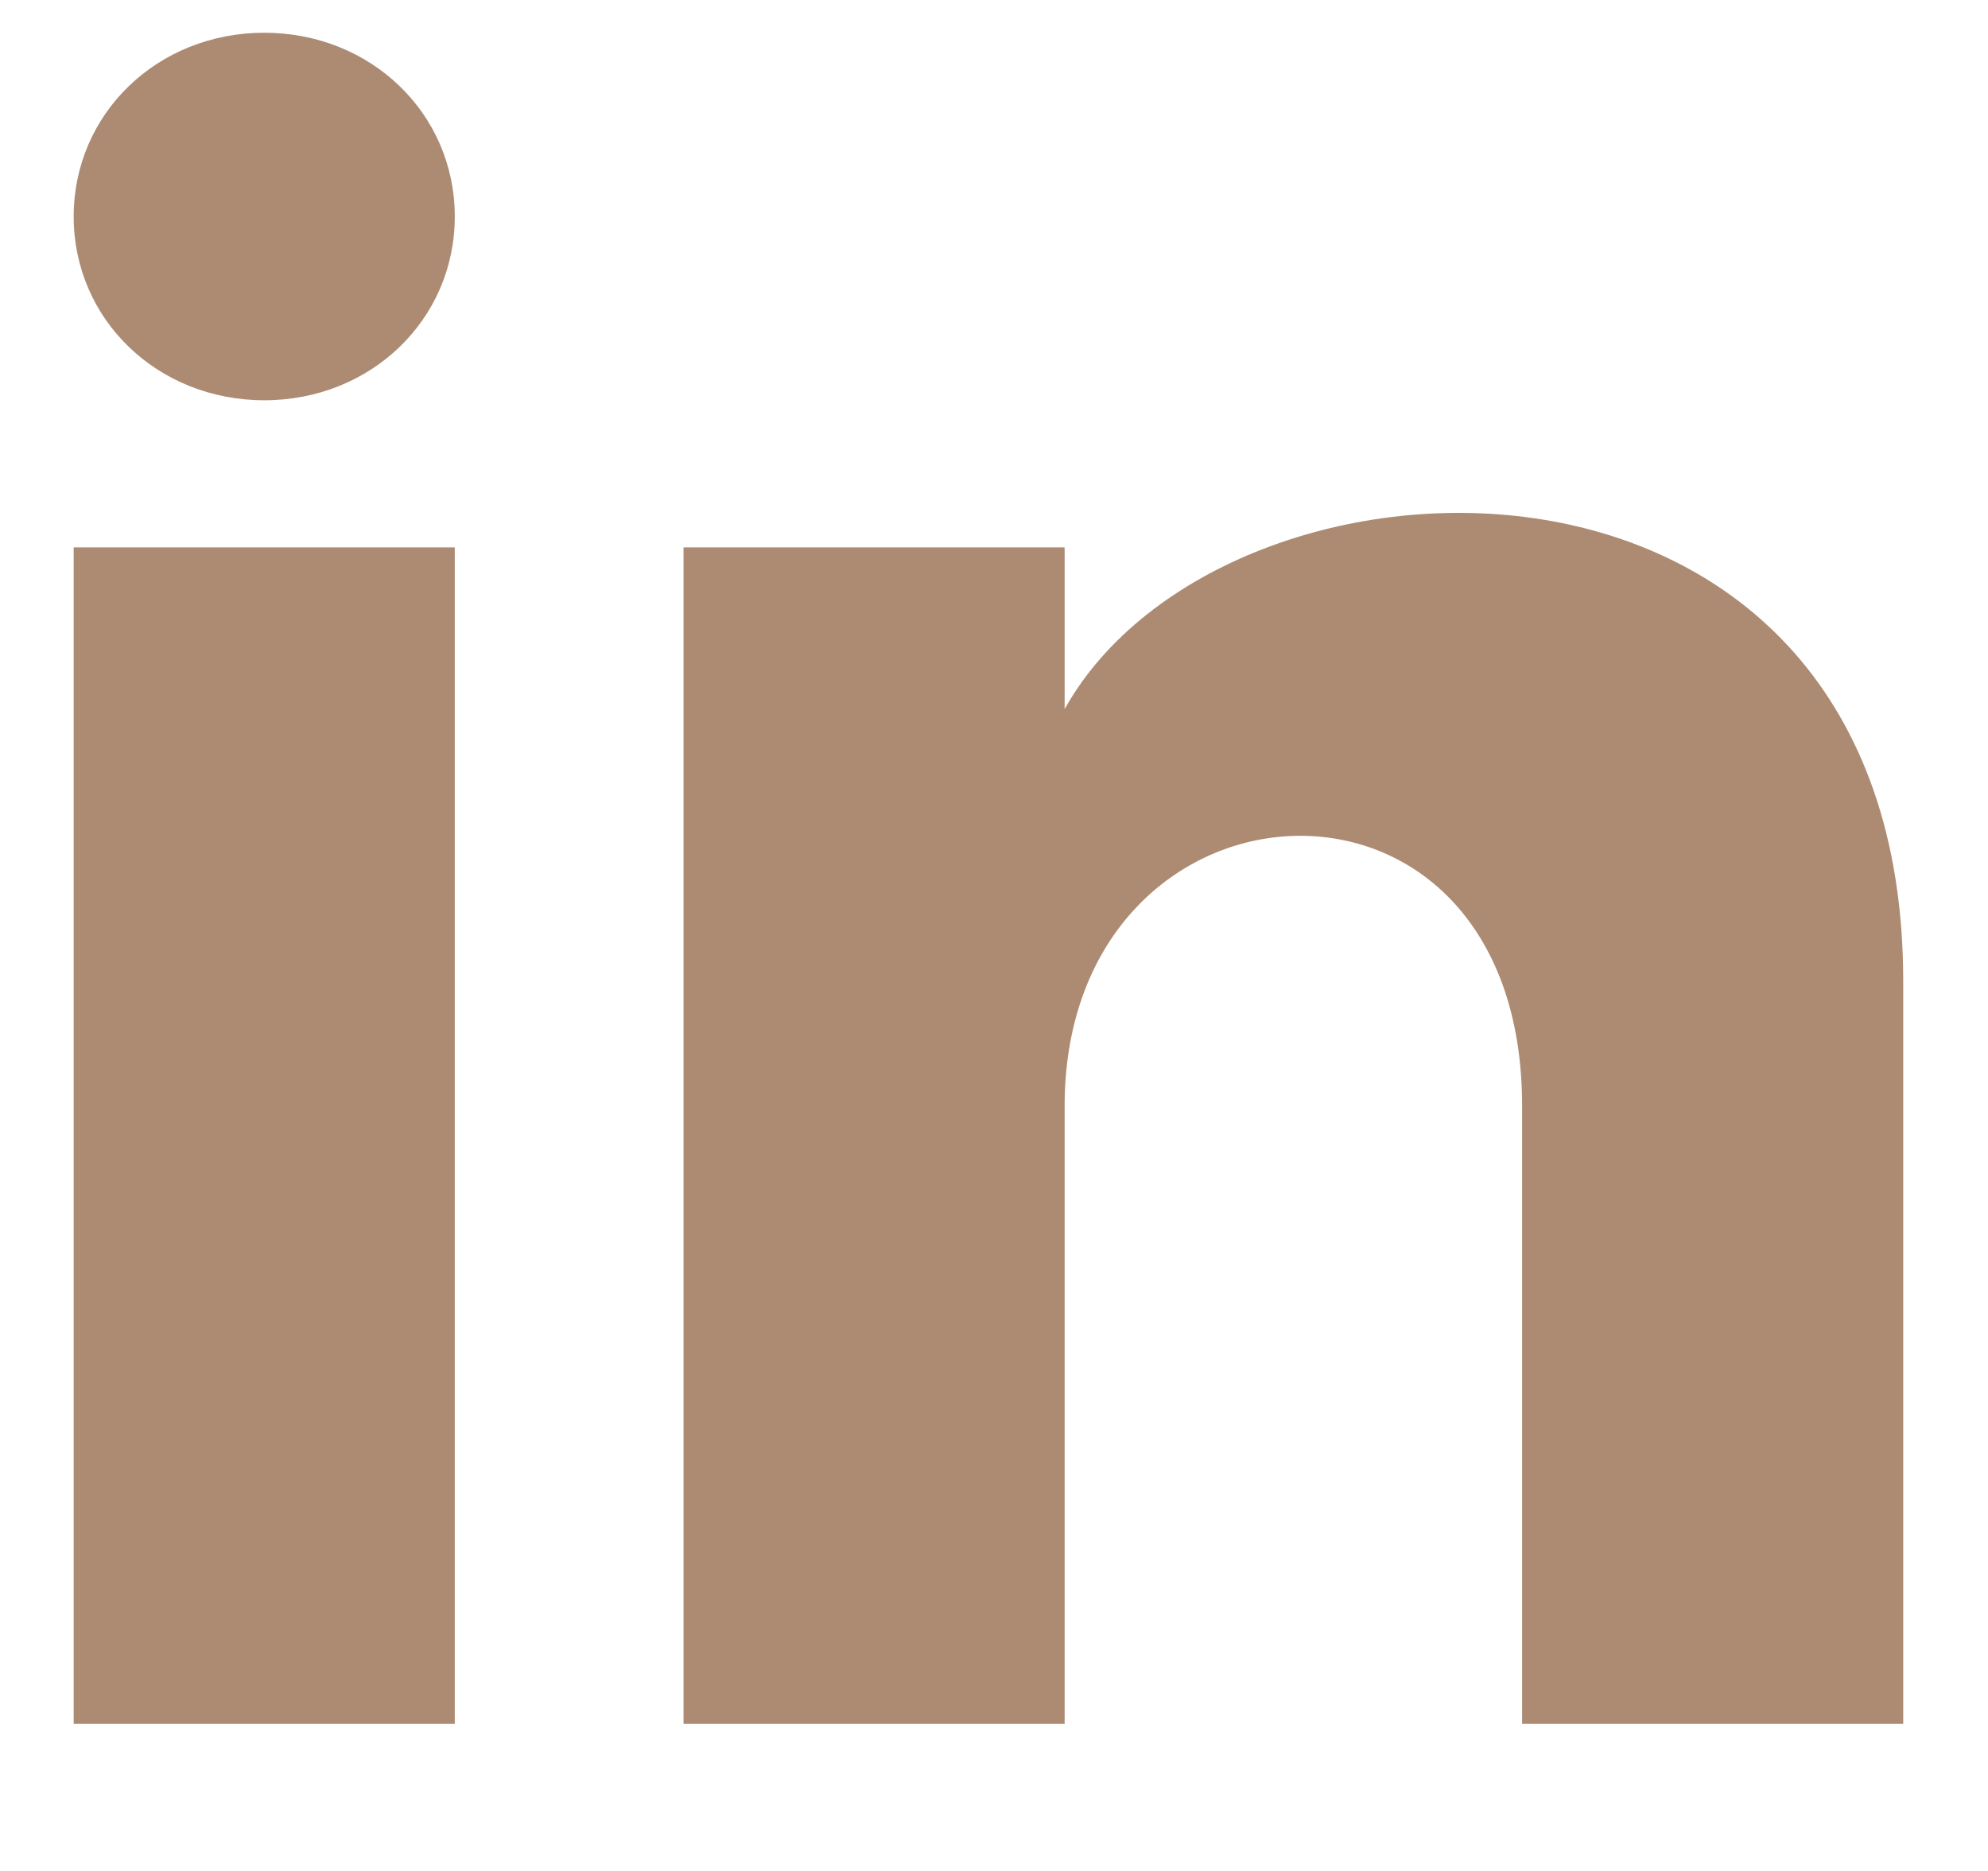<svg width="17" height="16" viewBox="0 0 17 16" fill="none" xmlns="http://www.w3.org/2000/svg">
<g clip-path="url(#clip0_1_3878)">
<path d="M3.889 1.852C3.889 2.732 3.172 3.423 2.26 3.423C1.347 3.423 0.63 2.732 0.63 1.852C0.63 0.971 1.347 0.28 2.26 0.28C3.172 0.28 3.889 0.971 3.889 1.852ZM3.889 4.681H0.63V14.741H3.889V4.681ZM9.104 4.681H5.845V14.741H9.104V9.459C9.104 6.504 13.016 6.253 13.016 9.459V14.741H16.275V8.39C16.275 3.423 10.473 3.612 9.104 6.064V4.681Z" fill="#AD8B73"/>
</g>
<defs>
<clipPath id="clip0_1_3878">
<rect width="16" height="15" fill="white" transform="translate(0.63 0.28)"/>
</clipPath>
</defs>
</svg>
